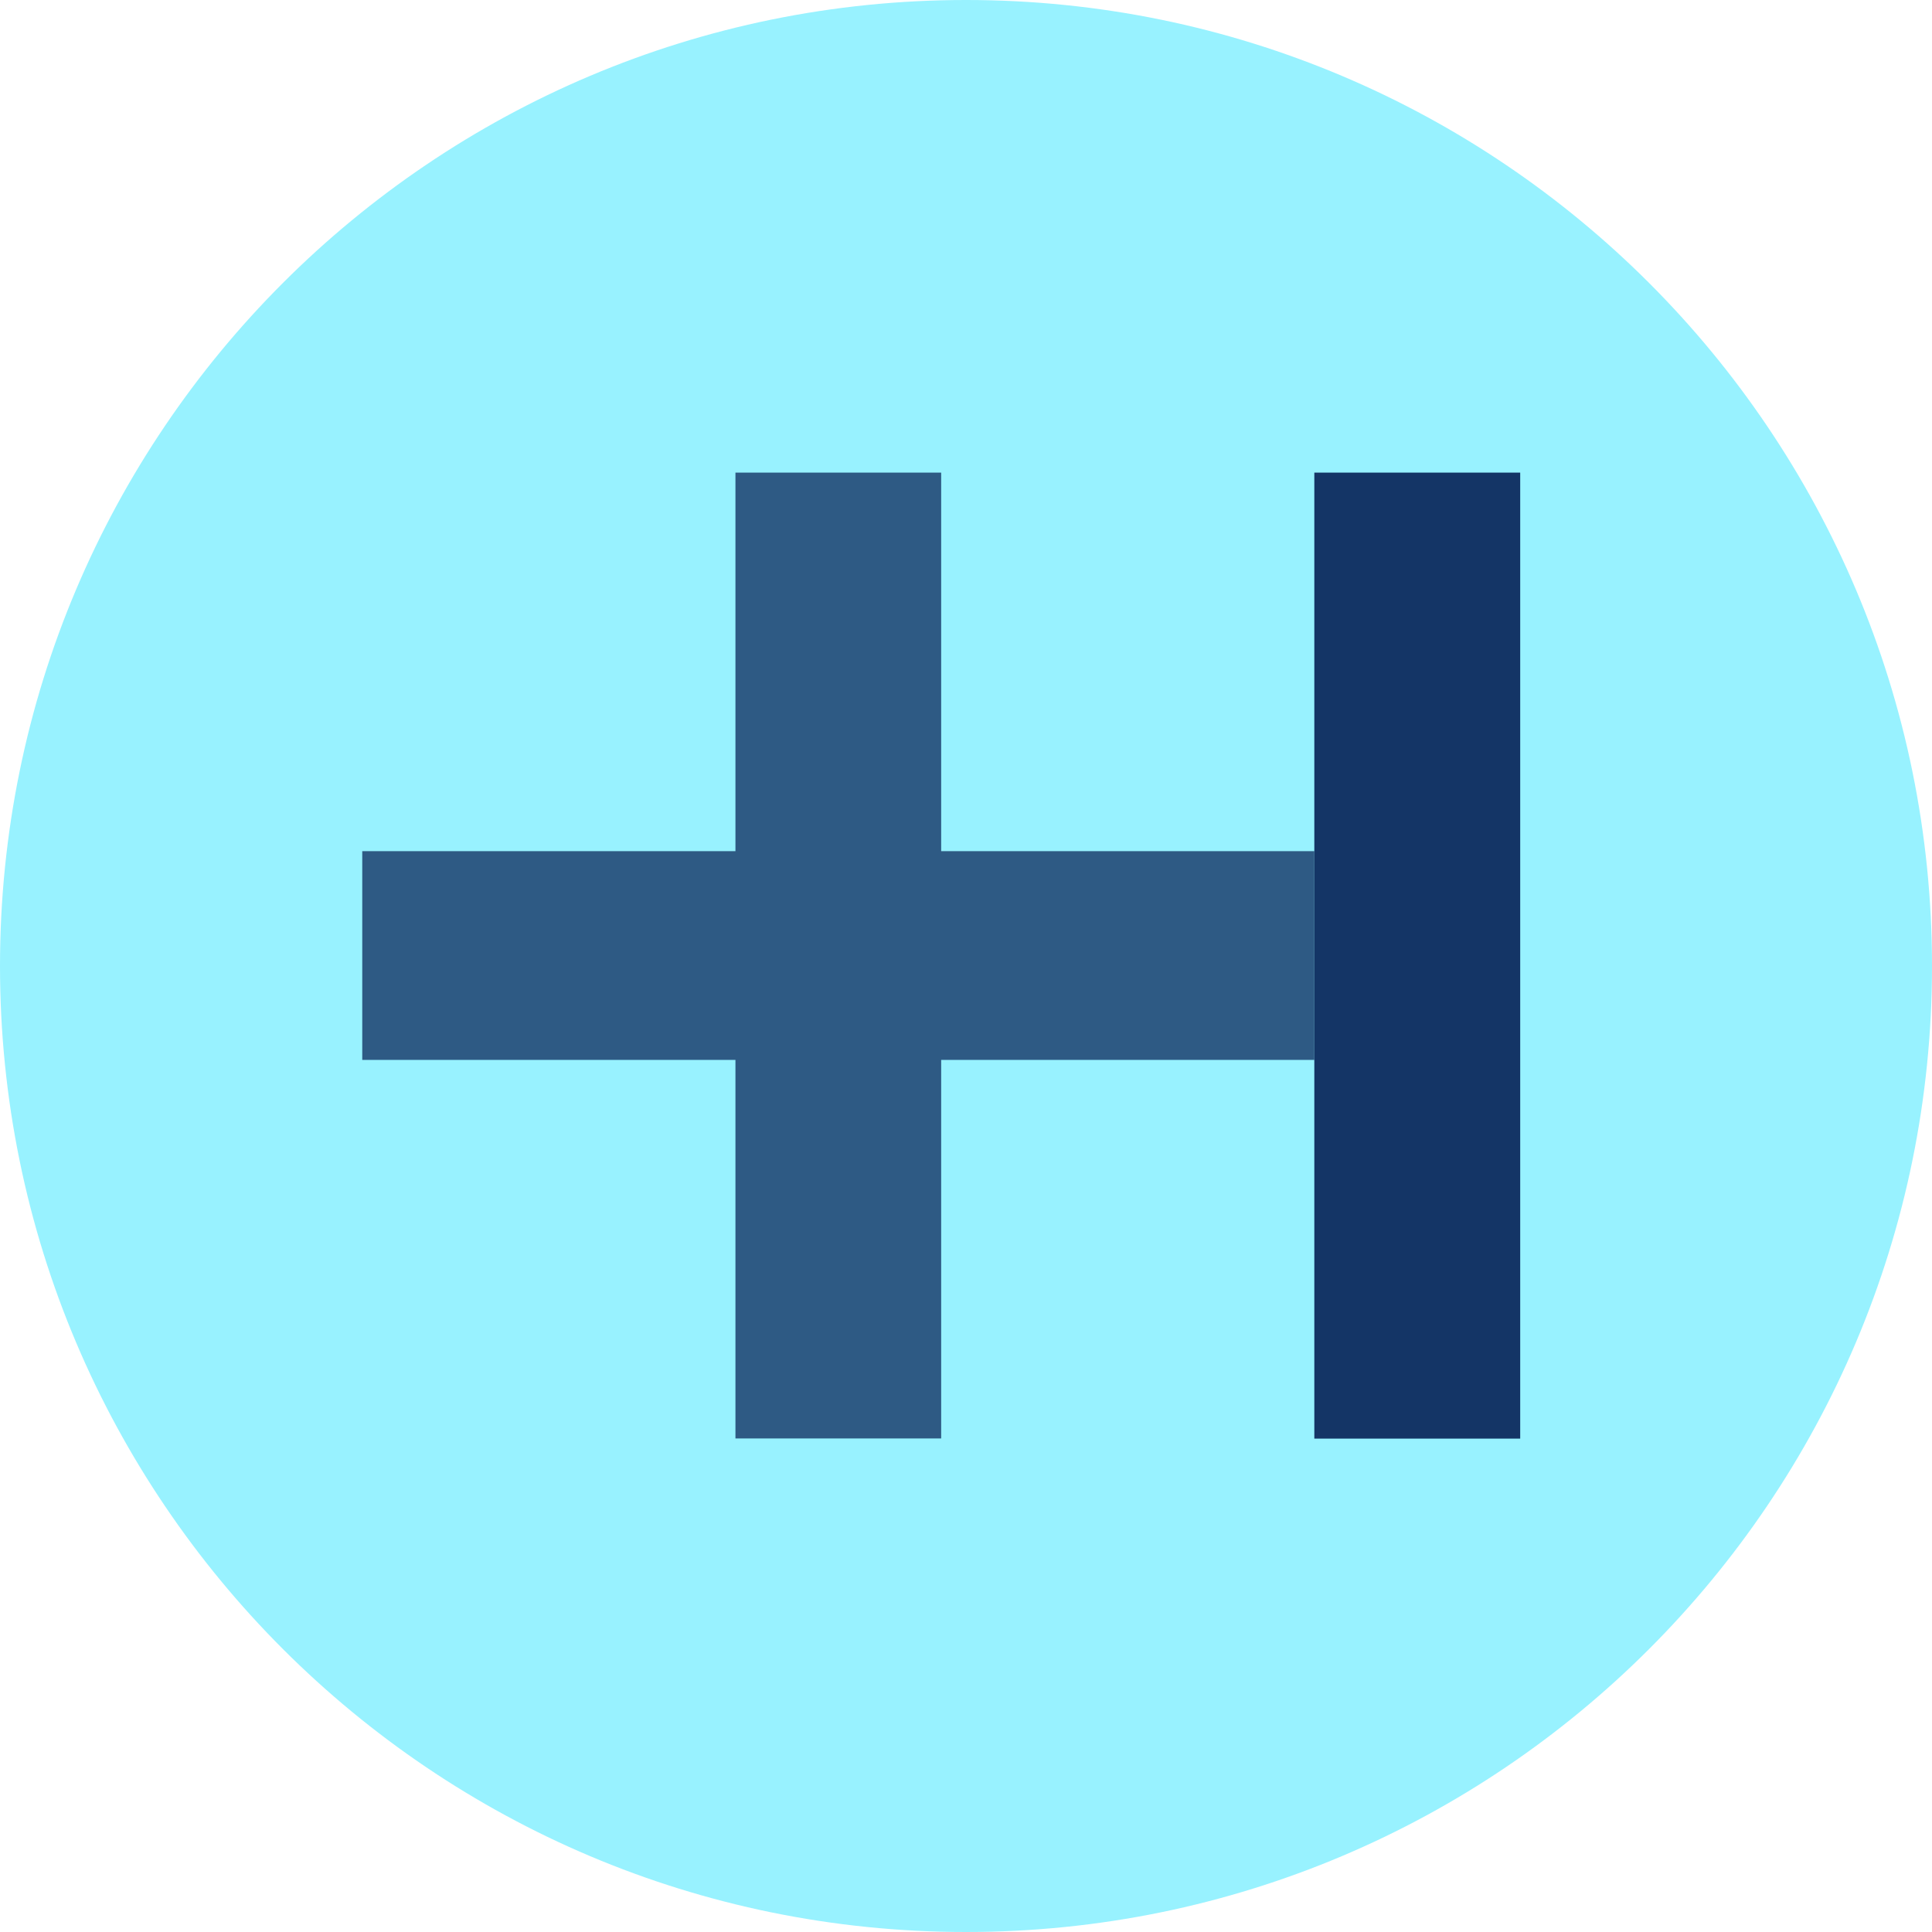 <svg width="48" height="48" viewBox="0 0 48 48" fill="none" xmlns="http://www.w3.org/2000/svg">
<g clip-path="url(#clip0_433_1835)">
<path d="M48 24C48 10.745 37.255 0 24 0C10.745 0 0 10.745 0 24C0 37.255 10.745 48 24 48C37.255 48 48 37.255 48 24Z" fill="#98F2FF"/>
<path opacity="0.8" d="M32.654 21.147H23.383V11.742H18.272V21.147H9V26.333H18.272V35.738H23.383V26.333H32.654V21.147Z" fill="#143566"/>
<path d="M37.769 11.742H32.654V35.742H37.769V11.742Z" fill="#143566"/>
</g>
<defs>
<clipPath id="clip0_433_1835">
<rect width="48" height="48" fill="white"/>
</clipPath>
</defs>
</svg>
